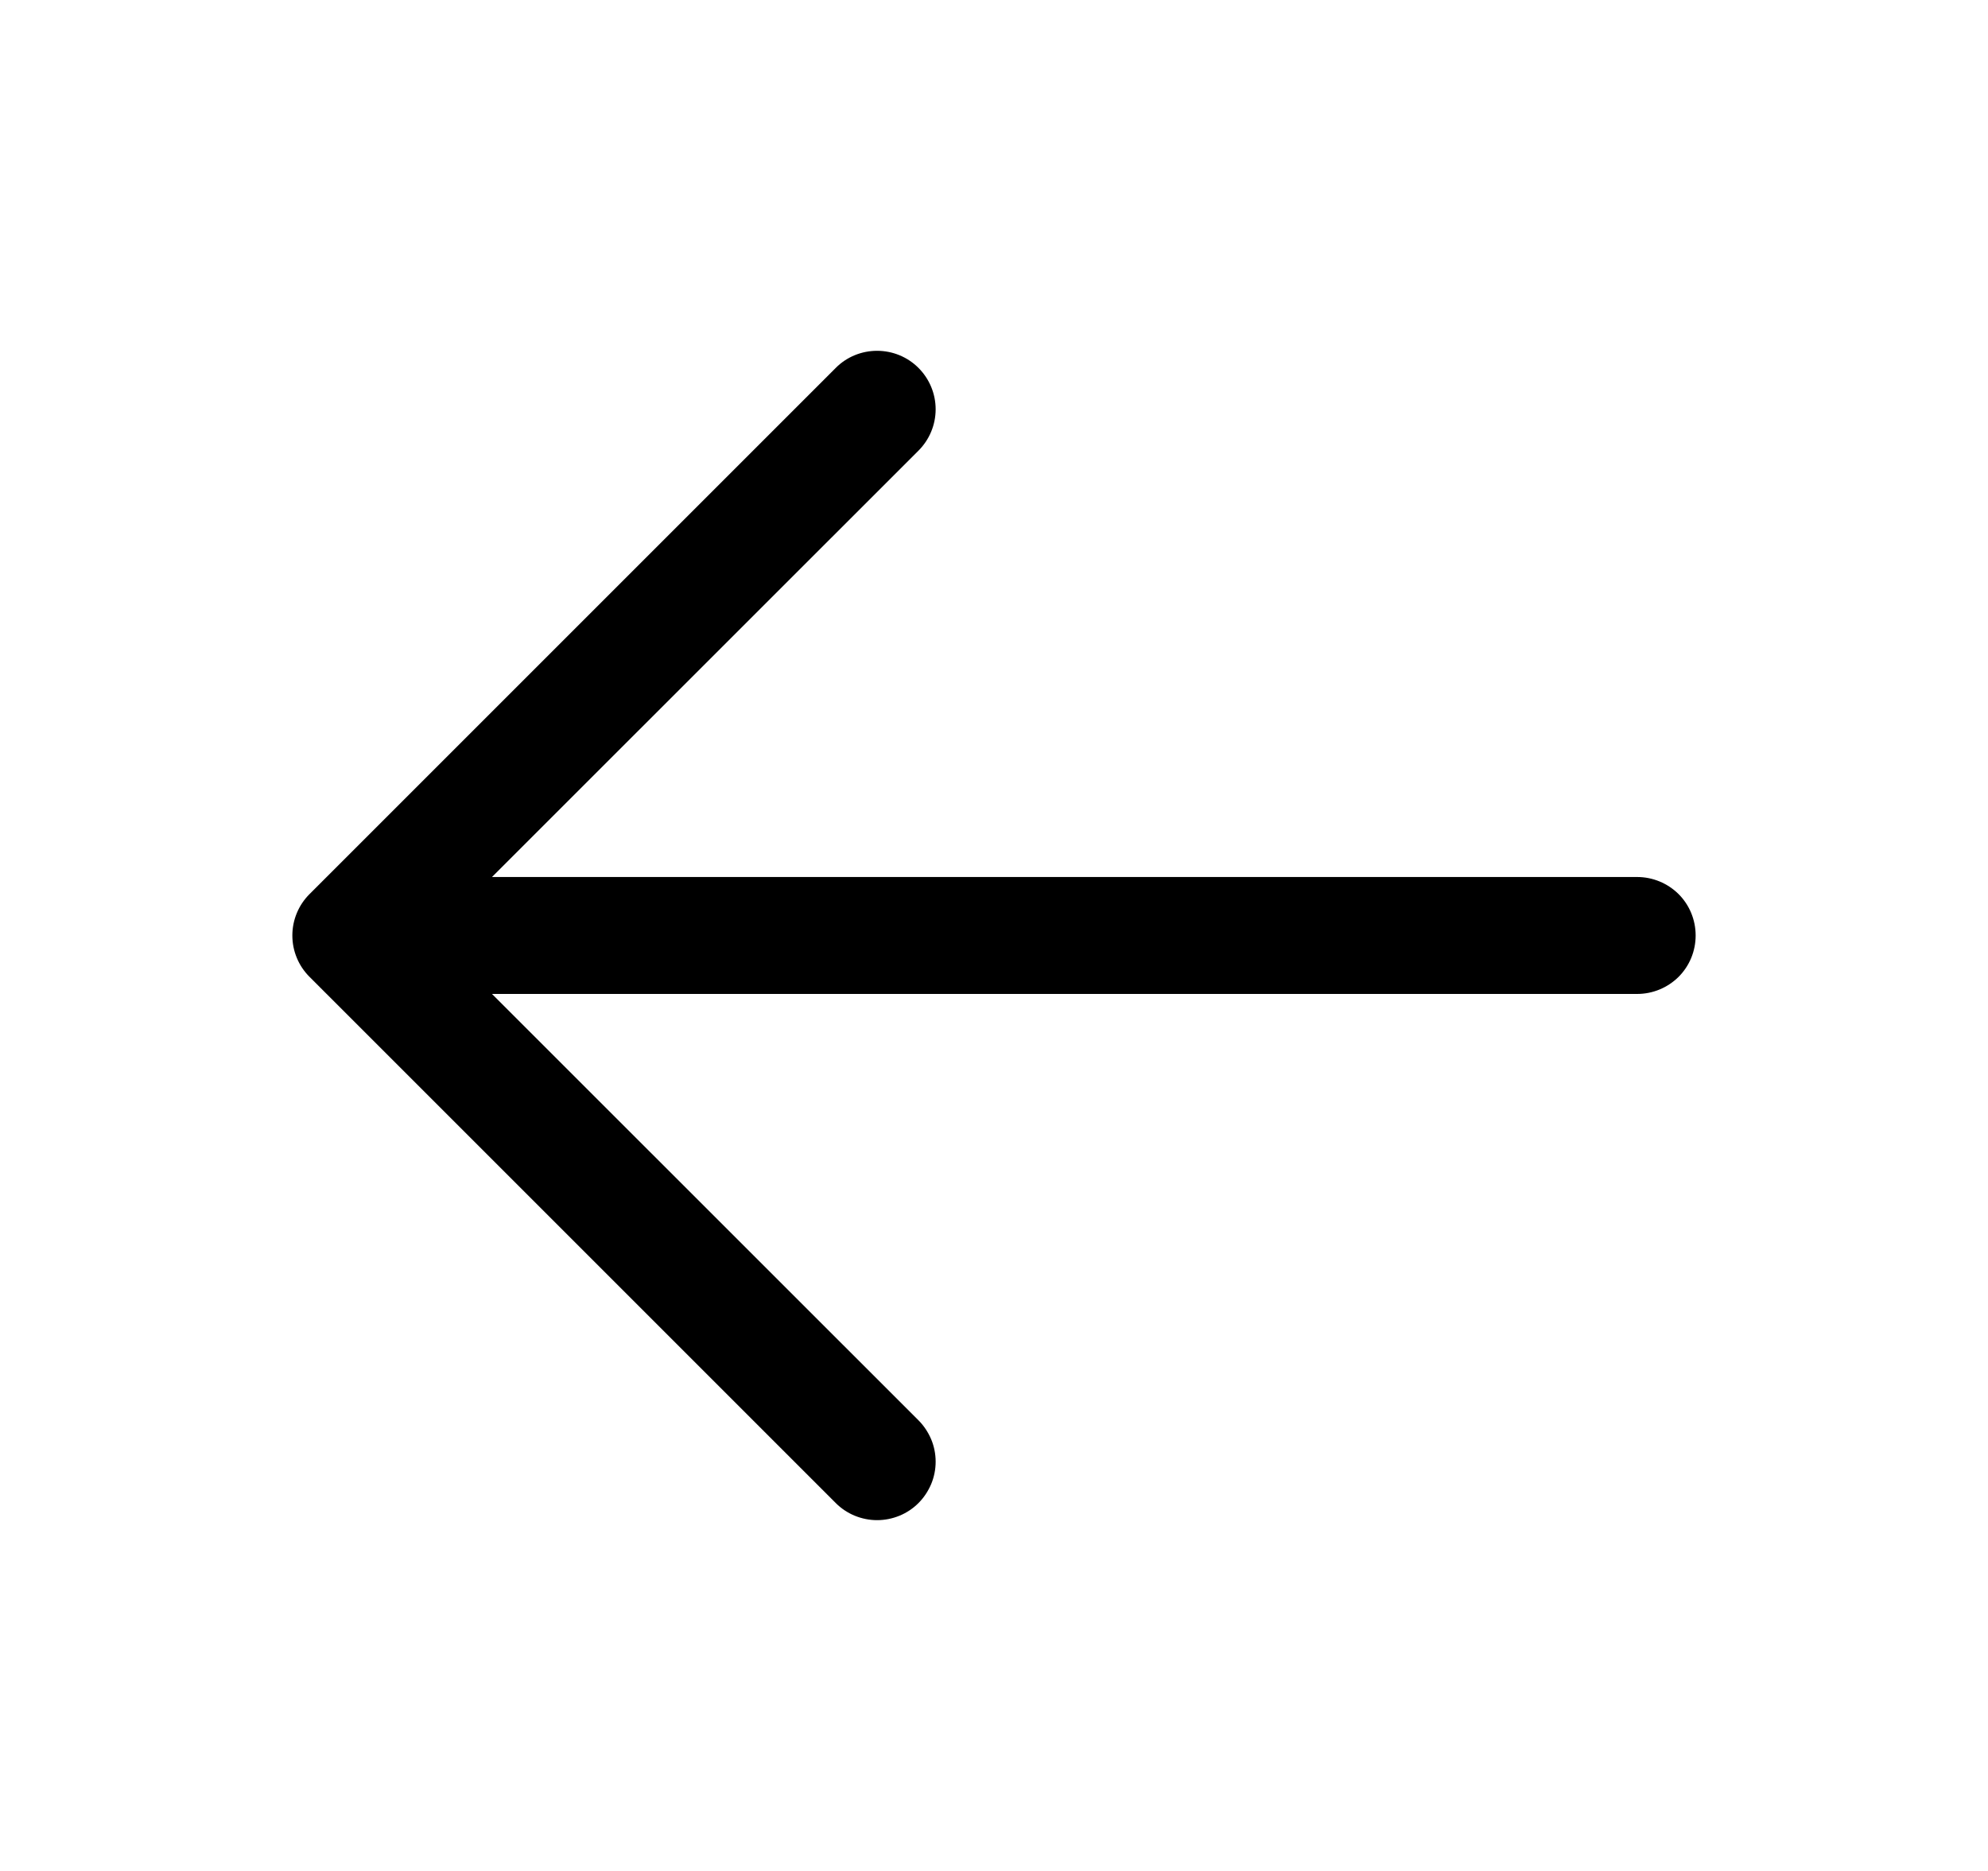 <svg width="17" height="16" viewBox="0 0 17 16" fill="none" xmlns="http://www.w3.org/2000/svg">
<path d="M14.5 8C14.5 8.133 14.448 8.26 14.354 8.354C14.26 8.447 14.133 8.5 14 8.5H4.207L7.854 12.146C7.901 12.193 7.937 12.248 7.963 12.309C7.988 12.369 8.001 12.434 8.001 12.5C8.001 12.566 7.988 12.631 7.963 12.691C7.937 12.752 7.901 12.807 7.854 12.854C7.808 12.9 7.753 12.937 7.692 12.962C7.631 12.987 7.566 13 7.5 13C7.435 13 7.37 12.987 7.309 12.962C7.248 12.937 7.193 12.9 7.147 12.854L2.647 8.354C2.6 8.307 2.563 8.252 2.538 8.191C2.513 8.131 2.5 8.066 2.5 8C2.5 7.934 2.513 7.869 2.538 7.809C2.563 7.748 2.6 7.693 2.647 7.646L7.147 3.146C7.24 3.052 7.368 3 7.5 3C7.633 3 7.76 3.052 7.854 3.146C7.948 3.24 8.001 3.367 8.001 3.5C8.001 3.633 7.948 3.76 7.854 3.854L4.207 7.5H14C14.133 7.5 14.26 7.553 14.354 7.646C14.448 7.74 14.5 7.867 14.5 8Z" fill="black"/>
</svg>
